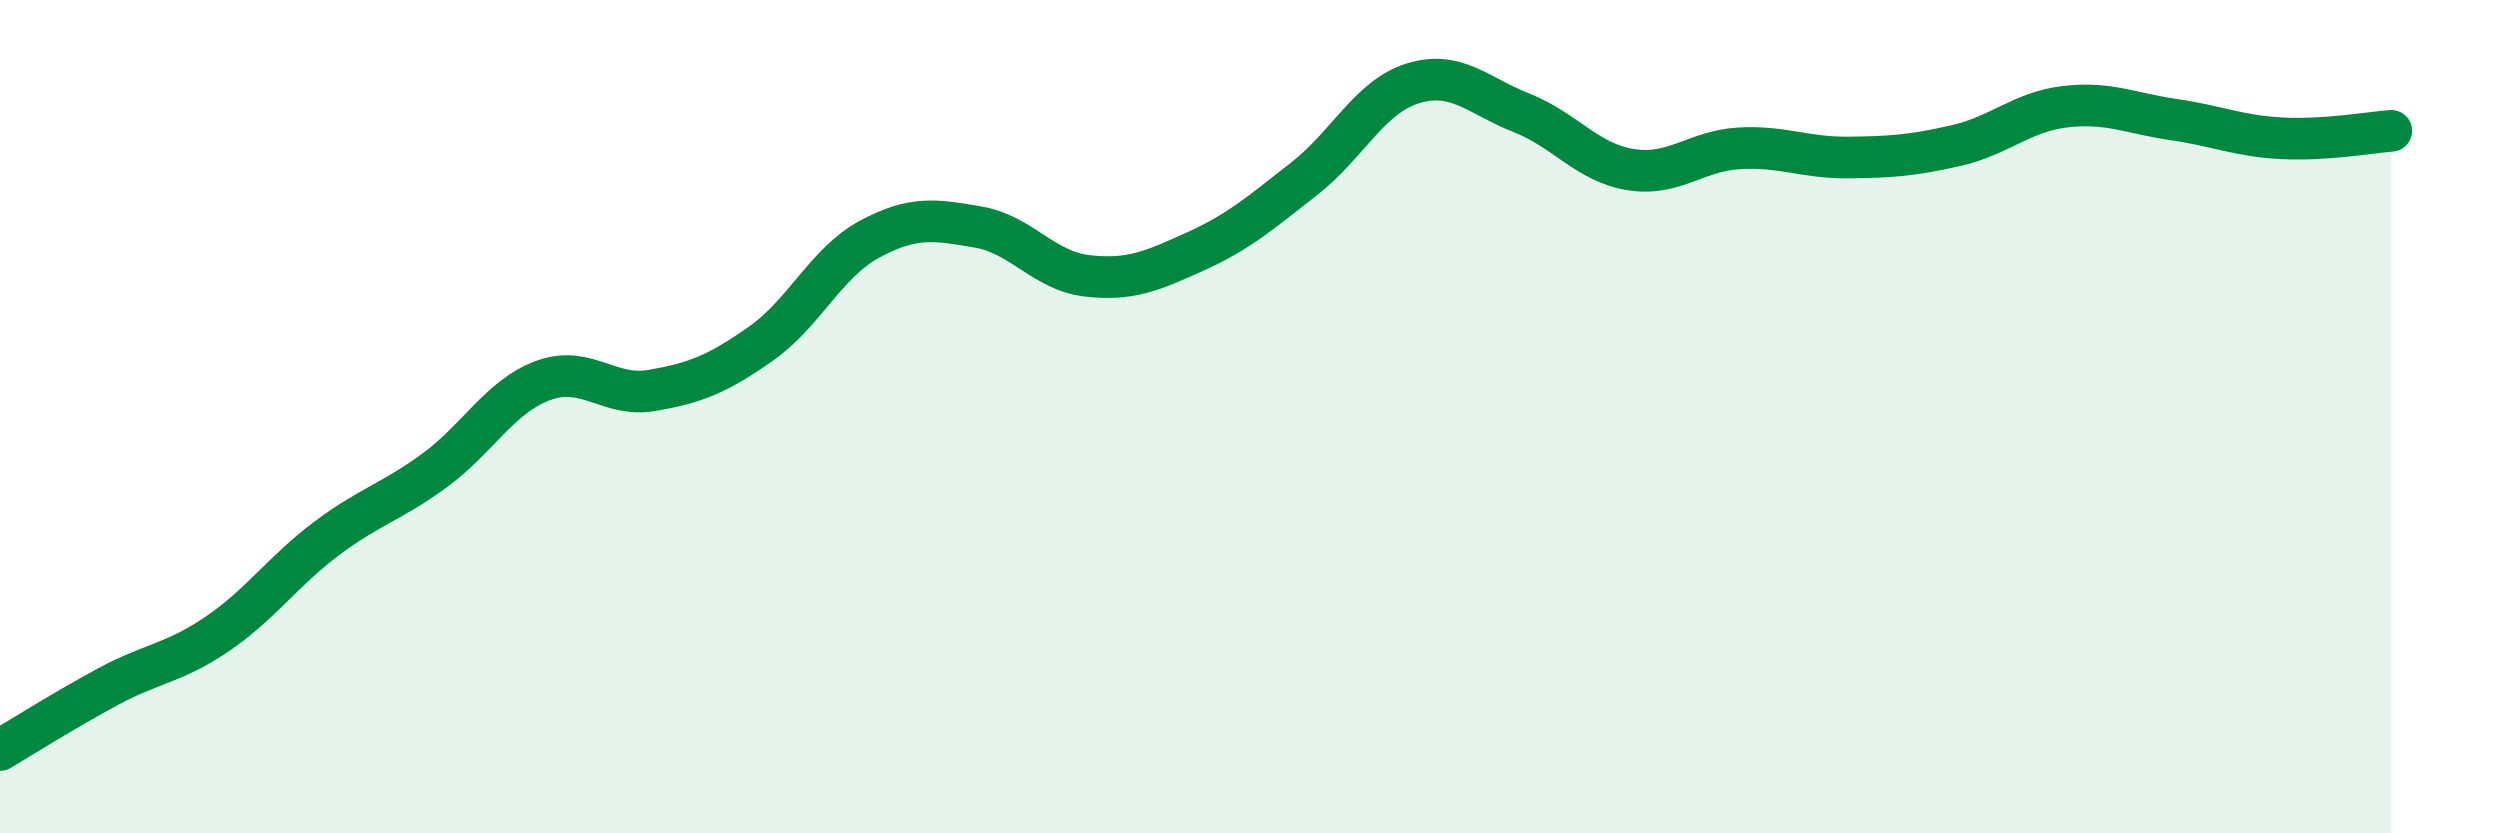 
    <svg width="60" height="20" viewBox="0 0 60 20" xmlns="http://www.w3.org/2000/svg">
      <path
        d="M 0,18 C 0.52,17.69 1.57,17.03 2.61,16.47 C 3.65,15.91 4.18,15.92 5.22,15.21 C 6.26,14.5 6.79,13.71 7.83,12.93 C 8.87,12.15 9.39,12.05 10.43,11.29 C 11.47,10.53 12,9.51 13.04,9.13 C 14.08,8.75 14.61,9.55 15.65,9.37 C 16.69,9.19 17.22,8.98 18.26,8.25 C 19.3,7.52 19.83,6.3 20.87,5.74 C 21.91,5.18 22.44,5.27 23.48,5.45 C 24.52,5.63 25.05,6.5 26.09,6.62 C 27.13,6.74 27.66,6.5 28.7,6.03 C 29.74,5.56 30.26,5.1 31.3,4.29 C 32.34,3.48 32.87,2.32 33.91,2 C 34.95,1.68 35.48,2.3 36.52,2.71 C 37.56,3.12 38.09,3.9 39.13,4.07 C 40.17,4.24 40.7,3.62 41.74,3.56 C 42.78,3.5 43.31,3.79 44.35,3.78 C 45.39,3.77 45.92,3.73 46.96,3.49 C 48,3.25 48.53,2.68 49.57,2.56 C 50.61,2.44 51.13,2.72 52.17,2.87 C 53.21,3.02 53.74,3.27 54.78,3.32 C 55.82,3.37 56.87,3.18 57.39,3.14L57.39 20L0 20Z"
        fill="#008740"
        opacity="0.1"
        stroke-linecap="round"
        stroke-linejoin="round"
      />
      <path
        d="M 0,18 C 0.52,17.69 1.57,17.03 2.61,16.47 C 3.65,15.91 4.18,15.92 5.22,15.21 C 6.26,14.5 6.79,13.71 7.83,12.93 C 8.87,12.15 9.39,12.05 10.43,11.29 C 11.47,10.53 12,9.51 13.04,9.13 C 14.08,8.75 14.61,9.55 15.65,9.37 C 16.69,9.19 17.22,8.98 18.26,8.25 C 19.3,7.52 19.83,6.3 20.87,5.74 C 21.91,5.18 22.44,5.27 23.48,5.45 C 24.52,5.63 25.05,6.5 26.09,6.62 C 27.13,6.74 27.66,6.5 28.7,6.03 C 29.74,5.56 30.26,5.1 31.3,4.29 C 32.34,3.48 32.87,2.32 33.91,2 C 34.95,1.68 35.48,2.3 36.52,2.71 C 37.56,3.12 38.09,3.9 39.13,4.07 C 40.17,4.24 40.7,3.62 41.74,3.56 C 42.78,3.5 43.31,3.79 44.35,3.78 C 45.39,3.77 45.92,3.73 46.96,3.49 C 48,3.25 48.53,2.68 49.57,2.56 C 50.61,2.44 51.13,2.72 52.17,2.87 C 53.21,3.02 53.74,3.27 54.78,3.32 C 55.82,3.37 56.87,3.18 57.39,3.14"
        stroke="#008740"
        stroke-width="1"
        fill="none"
        stroke-linecap="round"
        stroke-linejoin="round"
      />
    </svg>
  